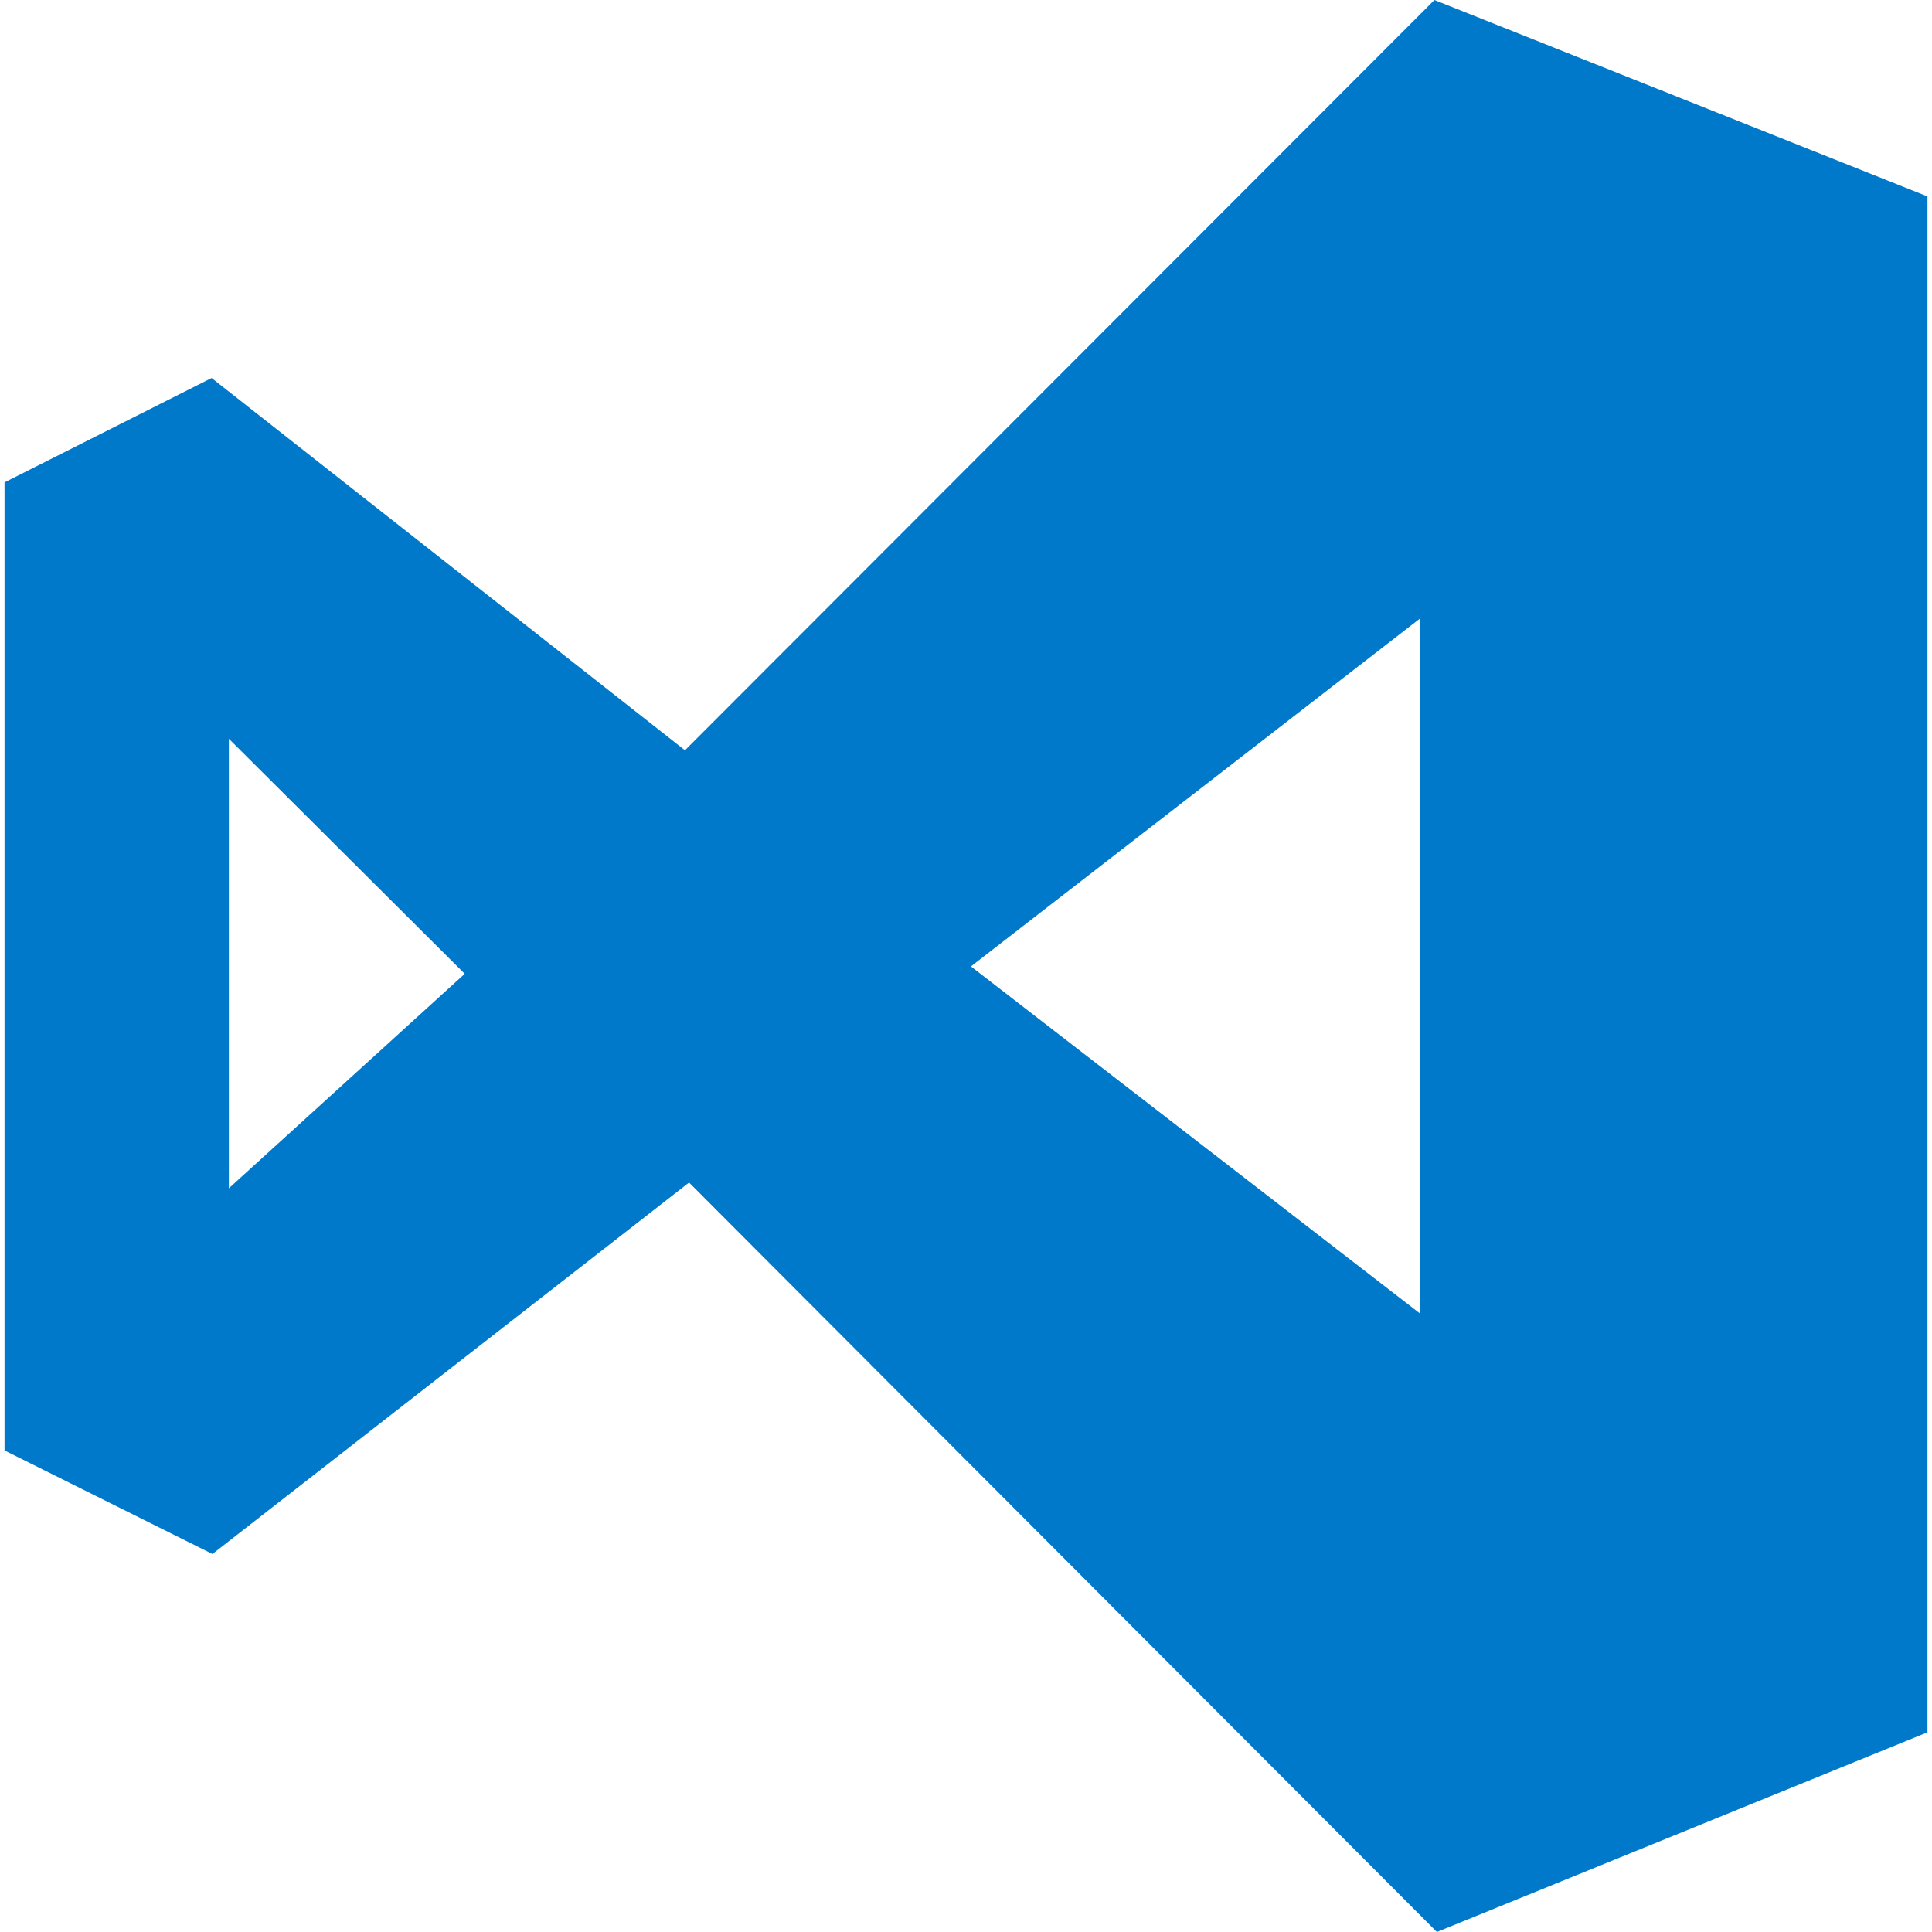 <svg id="Layer_1" xmlns="http://www.w3.org/2000/svg" viewBox="0 0 234 235.1" width="50" height="50"><style>.st0{fill:#0179cb}</style><path class="st0" d="M83.3 143.9l-58 45.2L0 176.5V58.7L25.2 46l57.6 45.3L174 0l60 23.9v186.9l-59.7 24.3-91-91.2zm88.9 15.9V75.3l-54.6 42.3 54.6 42.2zM27.3 144.6L56 118.5 27.3 89.9v54.7z"/></svg>